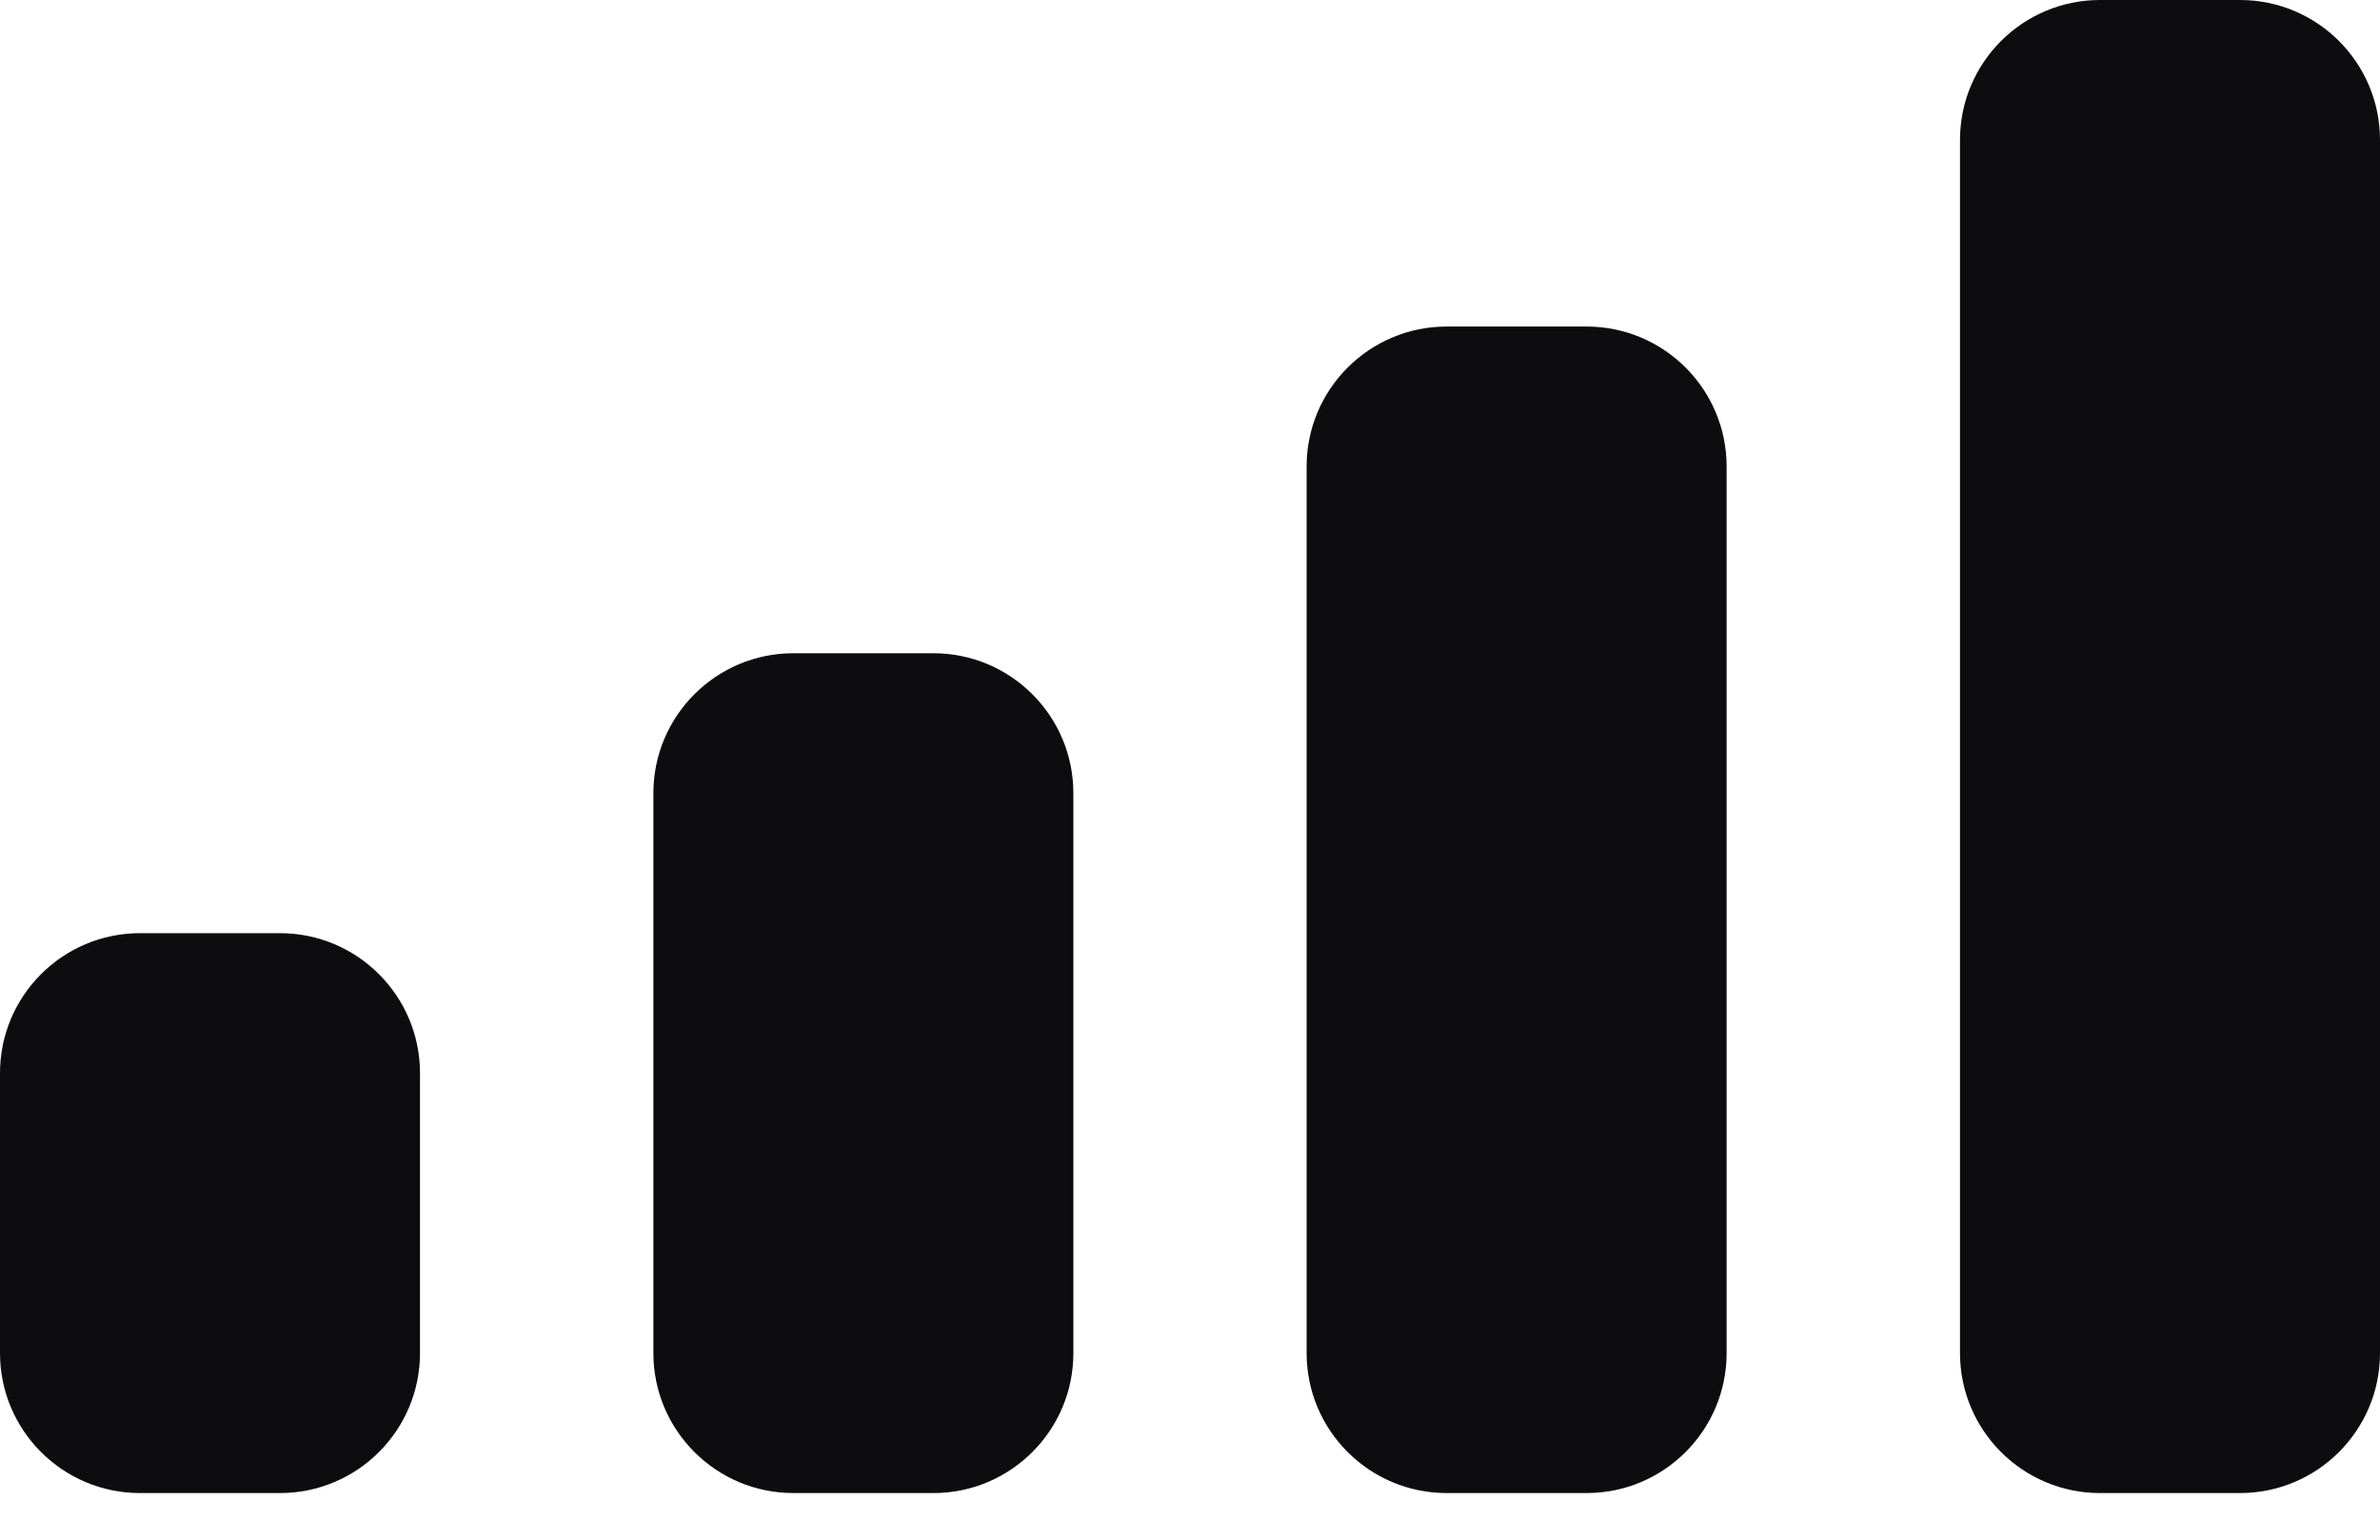 <?xml version="1.0" encoding="utf-8"?>
<svg xmlns="http://www.w3.org/2000/svg" fill="none" height="100%" overflow="visible" preserveAspectRatio="none" style="display: block;" viewBox="0 0 17 11" width="100%">
<path d="M2 6.667C2.552 6.667 3 7.115 3 7.667V9.667C3 10.219 2.552 10.667 2 10.667H1C0.448 10.667 0 10.219 0 9.667V7.667C0 7.115 0.448 6.667 1 6.667H2ZM6.667 4.667C7.219 4.667 7.667 5.115 7.667 5.667V9.667C7.667 10.219 7.219 10.667 6.667 10.667H5.667C5.115 10.667 4.667 10.219 4.667 9.667V5.667C4.667 5.115 5.115 4.667 5.667 4.667H6.667ZM11.333 2.333C11.885 2.333 12.333 2.781 12.333 3.333V9.667C12.333 10.219 11.885 10.667 11.333 10.667H10.333C9.781 10.667 9.333 10.219 9.333 9.667V3.333C9.333 2.781 9.781 2.333 10.333 2.333H11.333ZM16 0C16.552 0 17 0.448 17 1V9.667C17 10.219 16.552 10.667 16 10.667H15C14.448 10.667 14 10.219 14 9.667V1C14 0.448 14.448 0 15 0H16Z" fill="#0D0D10" id="Cellular Connection"/>
</svg>